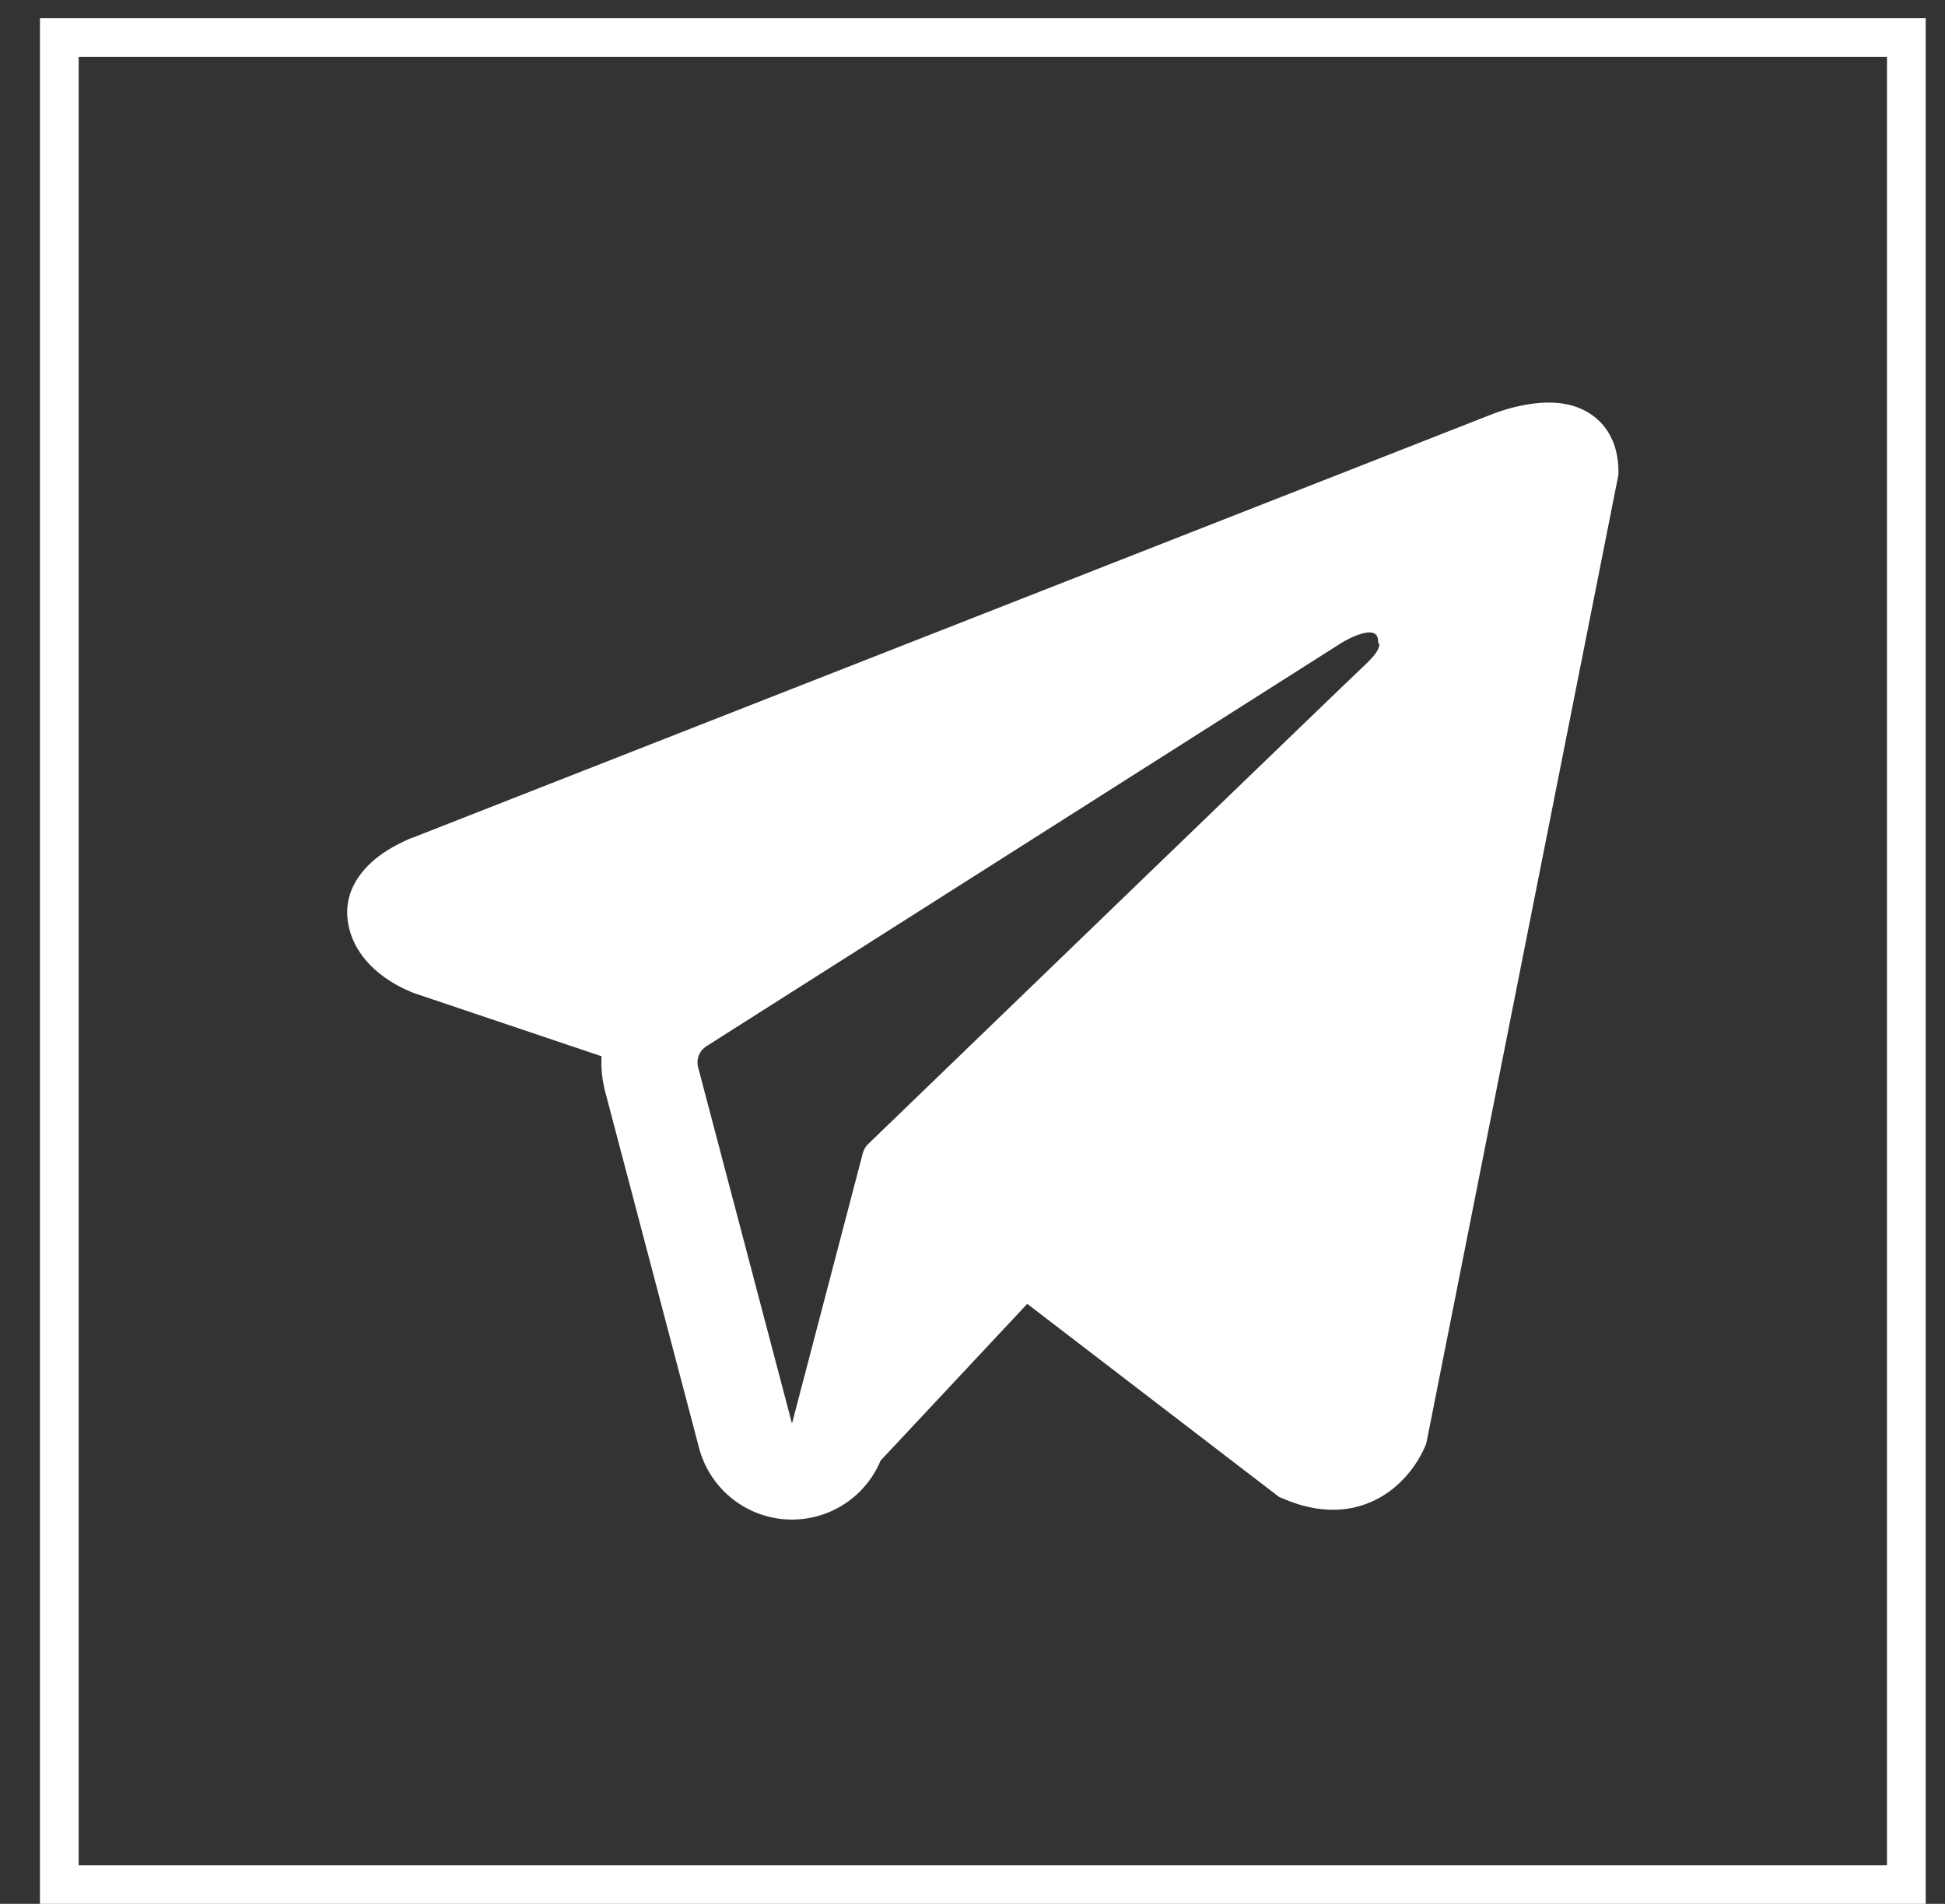 <?xml version="1.0" encoding="UTF-8"?> <svg xmlns="http://www.w3.org/2000/svg" width="47" height="46" viewBox="0 0 47 46" fill="none"><rect x="0" y="0" width="47" height="46" fill="#333333" stroke="none"/><path fill-rule="evenodd" clip-rule="evenodd" d="M34.438 34.946V34.943L34.466 34.876L39.109 11.468V11.394C39.109 10.81 38.892 10.301 38.425 9.996C38.014 9.728 37.542 9.709 37.211 9.734C36.903 9.762 36.598 9.825 36.304 9.92C36.178 9.96 36.054 10.005 35.932 10.056L35.912 10.064L10.027 20.218L10.019 20.221C9.94 20.247 9.863 20.278 9.789 20.316C9.605 20.399 9.428 20.497 9.261 20.61C8.928 20.839 8.295 21.378 8.401 22.232C8.49 22.941 8.977 23.39 9.307 23.624C9.501 23.761 9.711 23.875 9.931 23.965L9.981 23.986L9.996 23.991L10.007 23.996L14.537 25.521C14.52 25.805 14.55 26.092 14.625 26.38L16.893 34.986C17.017 35.455 17.285 35.874 17.659 36.183C18.033 36.492 18.494 36.676 18.978 36.71C19.462 36.743 19.945 36.624 20.357 36.37C20.77 36.115 21.093 35.737 21.28 35.289L24.823 31.503L30.905 36.166L30.992 36.203C31.545 36.444 32.06 36.52 32.532 36.457C33.005 36.392 33.379 36.194 33.661 35.969C33.987 35.705 34.247 35.368 34.42 34.986L34.432 34.96L34.437 34.95L34.438 34.946ZM16.87 25.788C16.845 25.693 16.851 25.592 16.887 25.5C16.923 25.408 16.988 25.33 17.071 25.278L32.43 15.524C32.43 15.524 33.334 14.975 33.302 15.524C33.302 15.524 33.463 15.62 32.978 16.071C32.52 16.5 22.031 26.626 20.969 27.651C20.912 27.709 20.87 27.782 20.85 27.861L19.138 34.395L16.87 25.788Z" fill="white"></path><rect x="1.433" y="0.904" width="44.633" height="44.633" stroke="white" stroke-width="0.936"></rect></svg> 